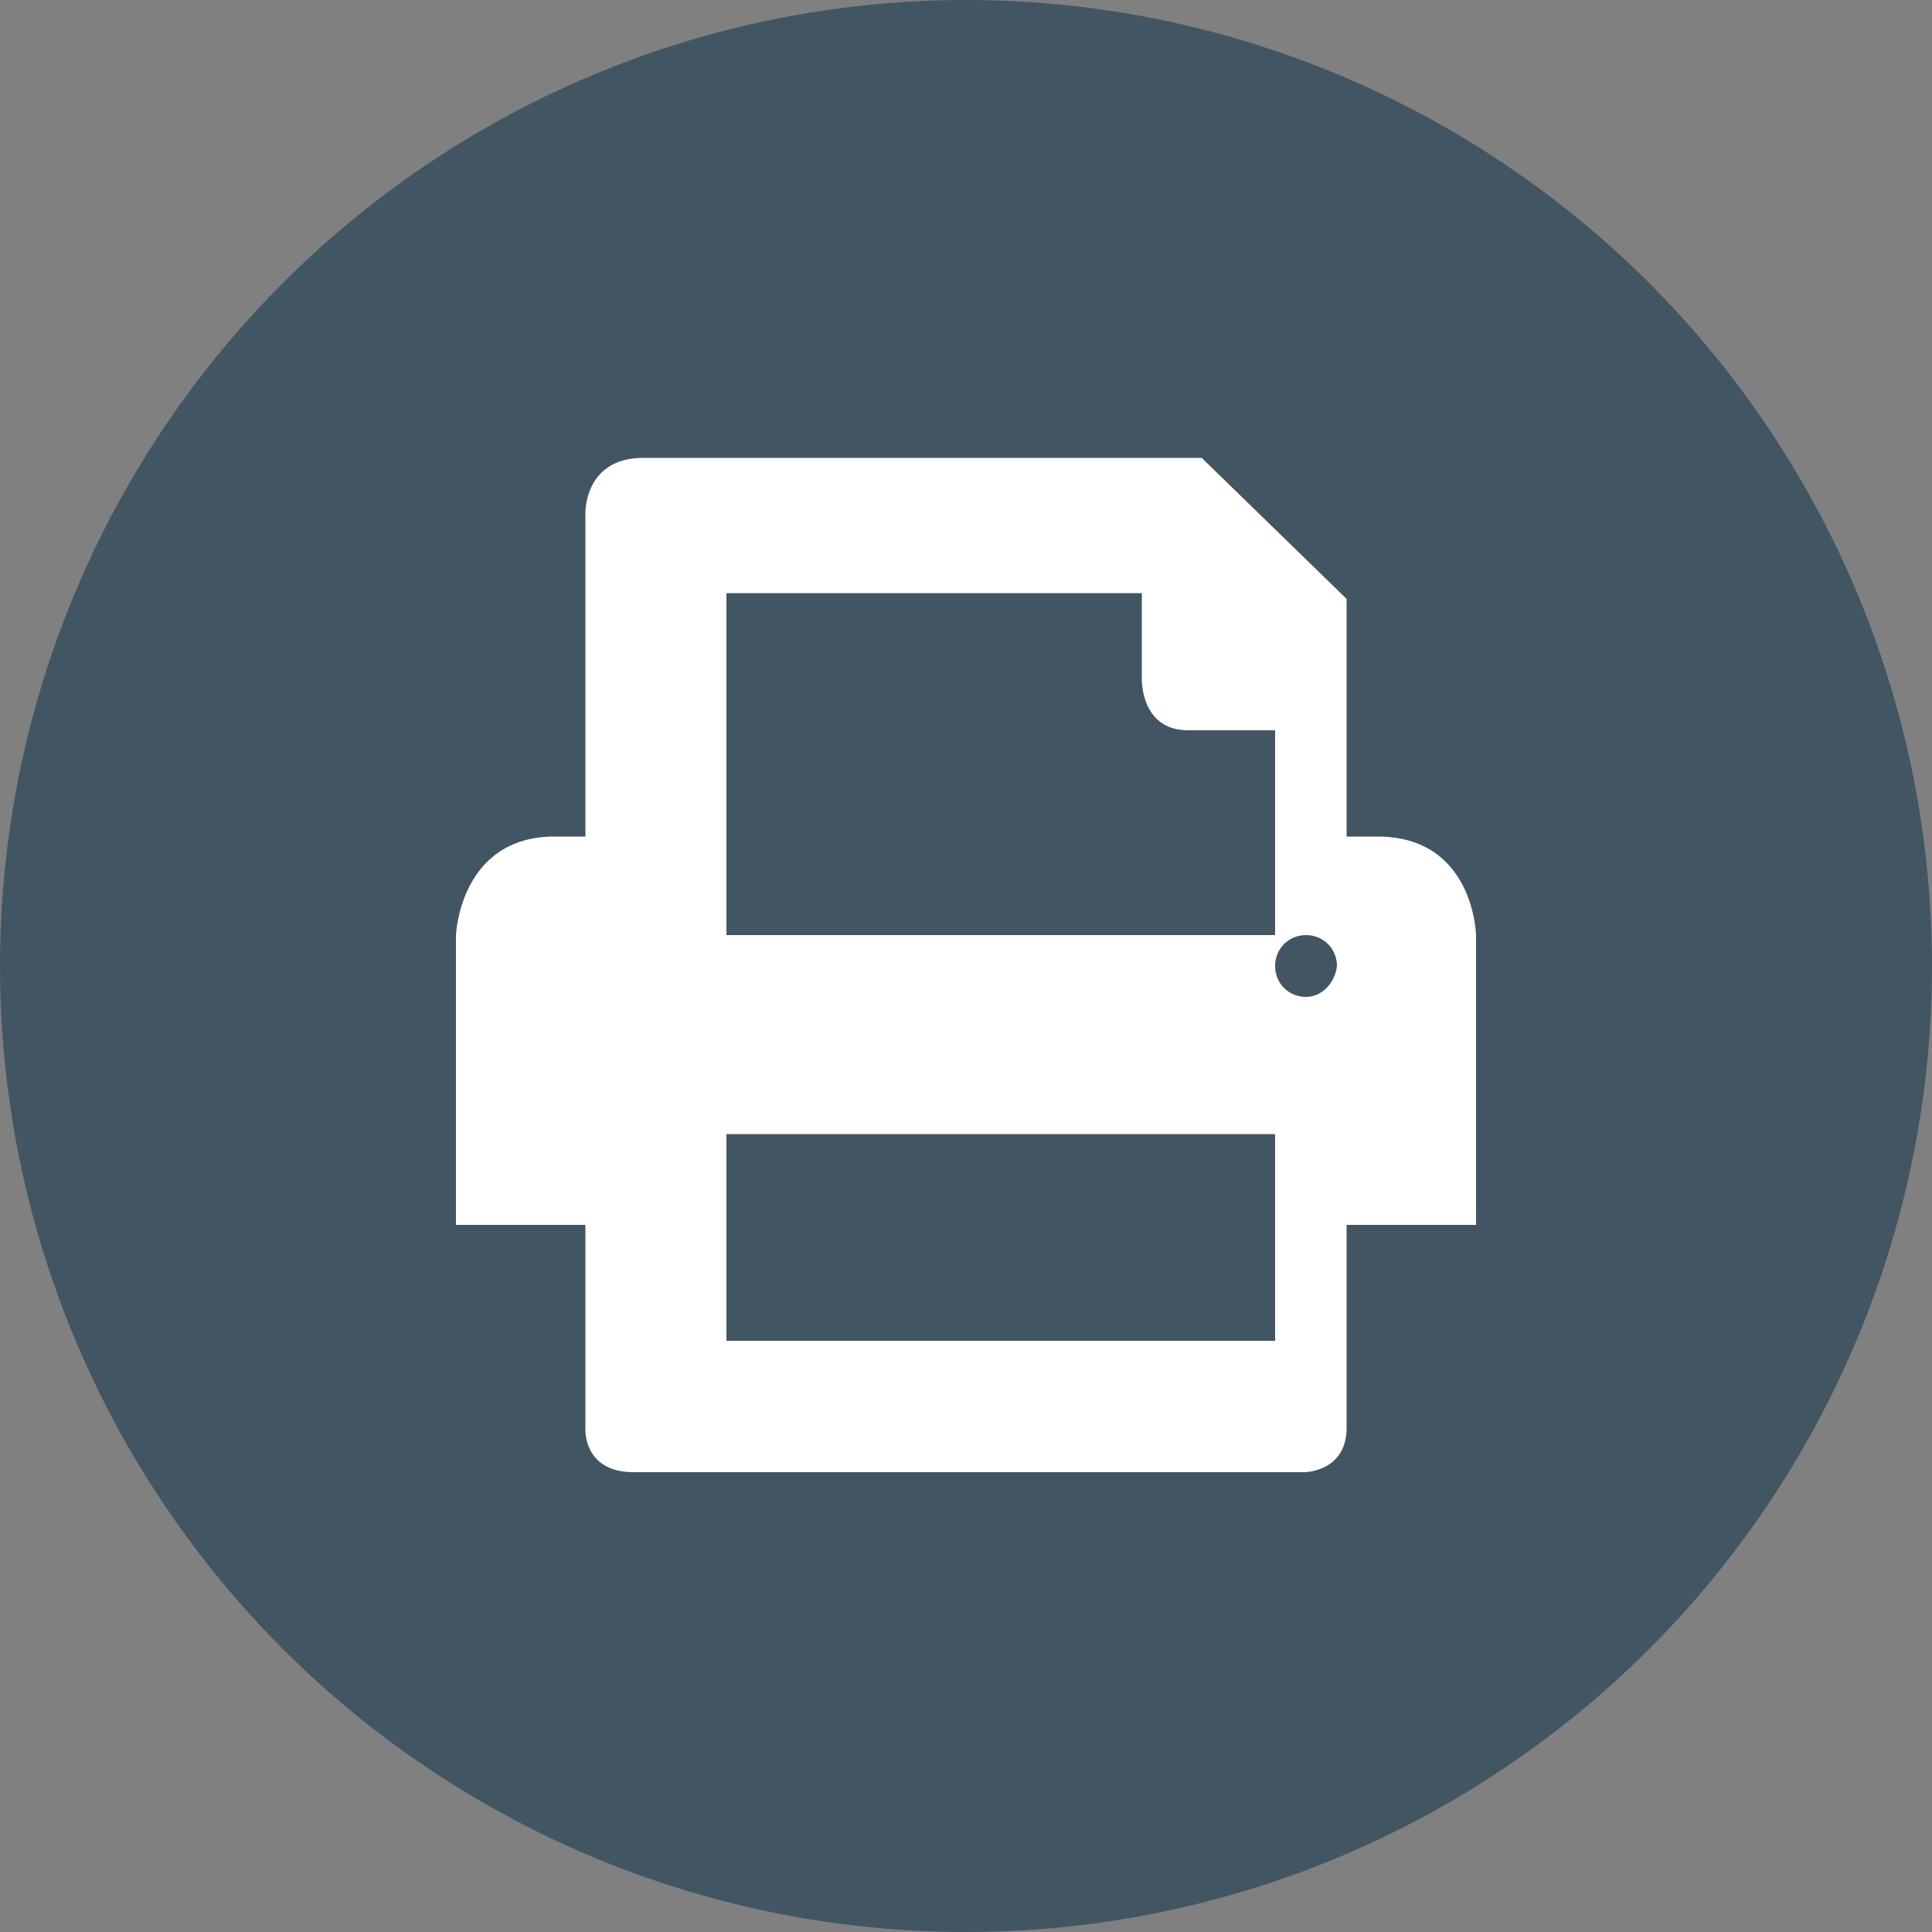 <svg xmlns="http://www.w3.org/2000/svg" viewBox="0 0 100 100"><rect x="0" y="0" width="100" height="100" fill="#808080" stroke="none"/><circle cx="50" cy="50" r="50" fill="#425563" fill-rule="evenodd" clip-rule="evenodd"/><path fill="#fff" d="M76.4 48.4s-.1-5.1-5.1-5.1h-1.6V31l-7.5-7.3H33.3c-3.1 0-3 2.9-3 2.9v16.7h-1.6c-4.9 0-5.1 5.1-5.1 5.1v15h6.7V74s-.1 2.2 2.5 2.2h34.7s2.2 0 2.2-2.3V63.4h6.7zM66 69.4H37.6V58.7H66zm0-21H37.6V30.7h21.5v4.4s-.1 2.7 2.4 2.7H66zm1.6 3.2c-.9 0-1.6-.7-1.6-1.6s.7-1.6 1.6-1.6 1.6.7 1.6 1.6c-.1.9-.8 1.6-1.6 1.6"/></svg>